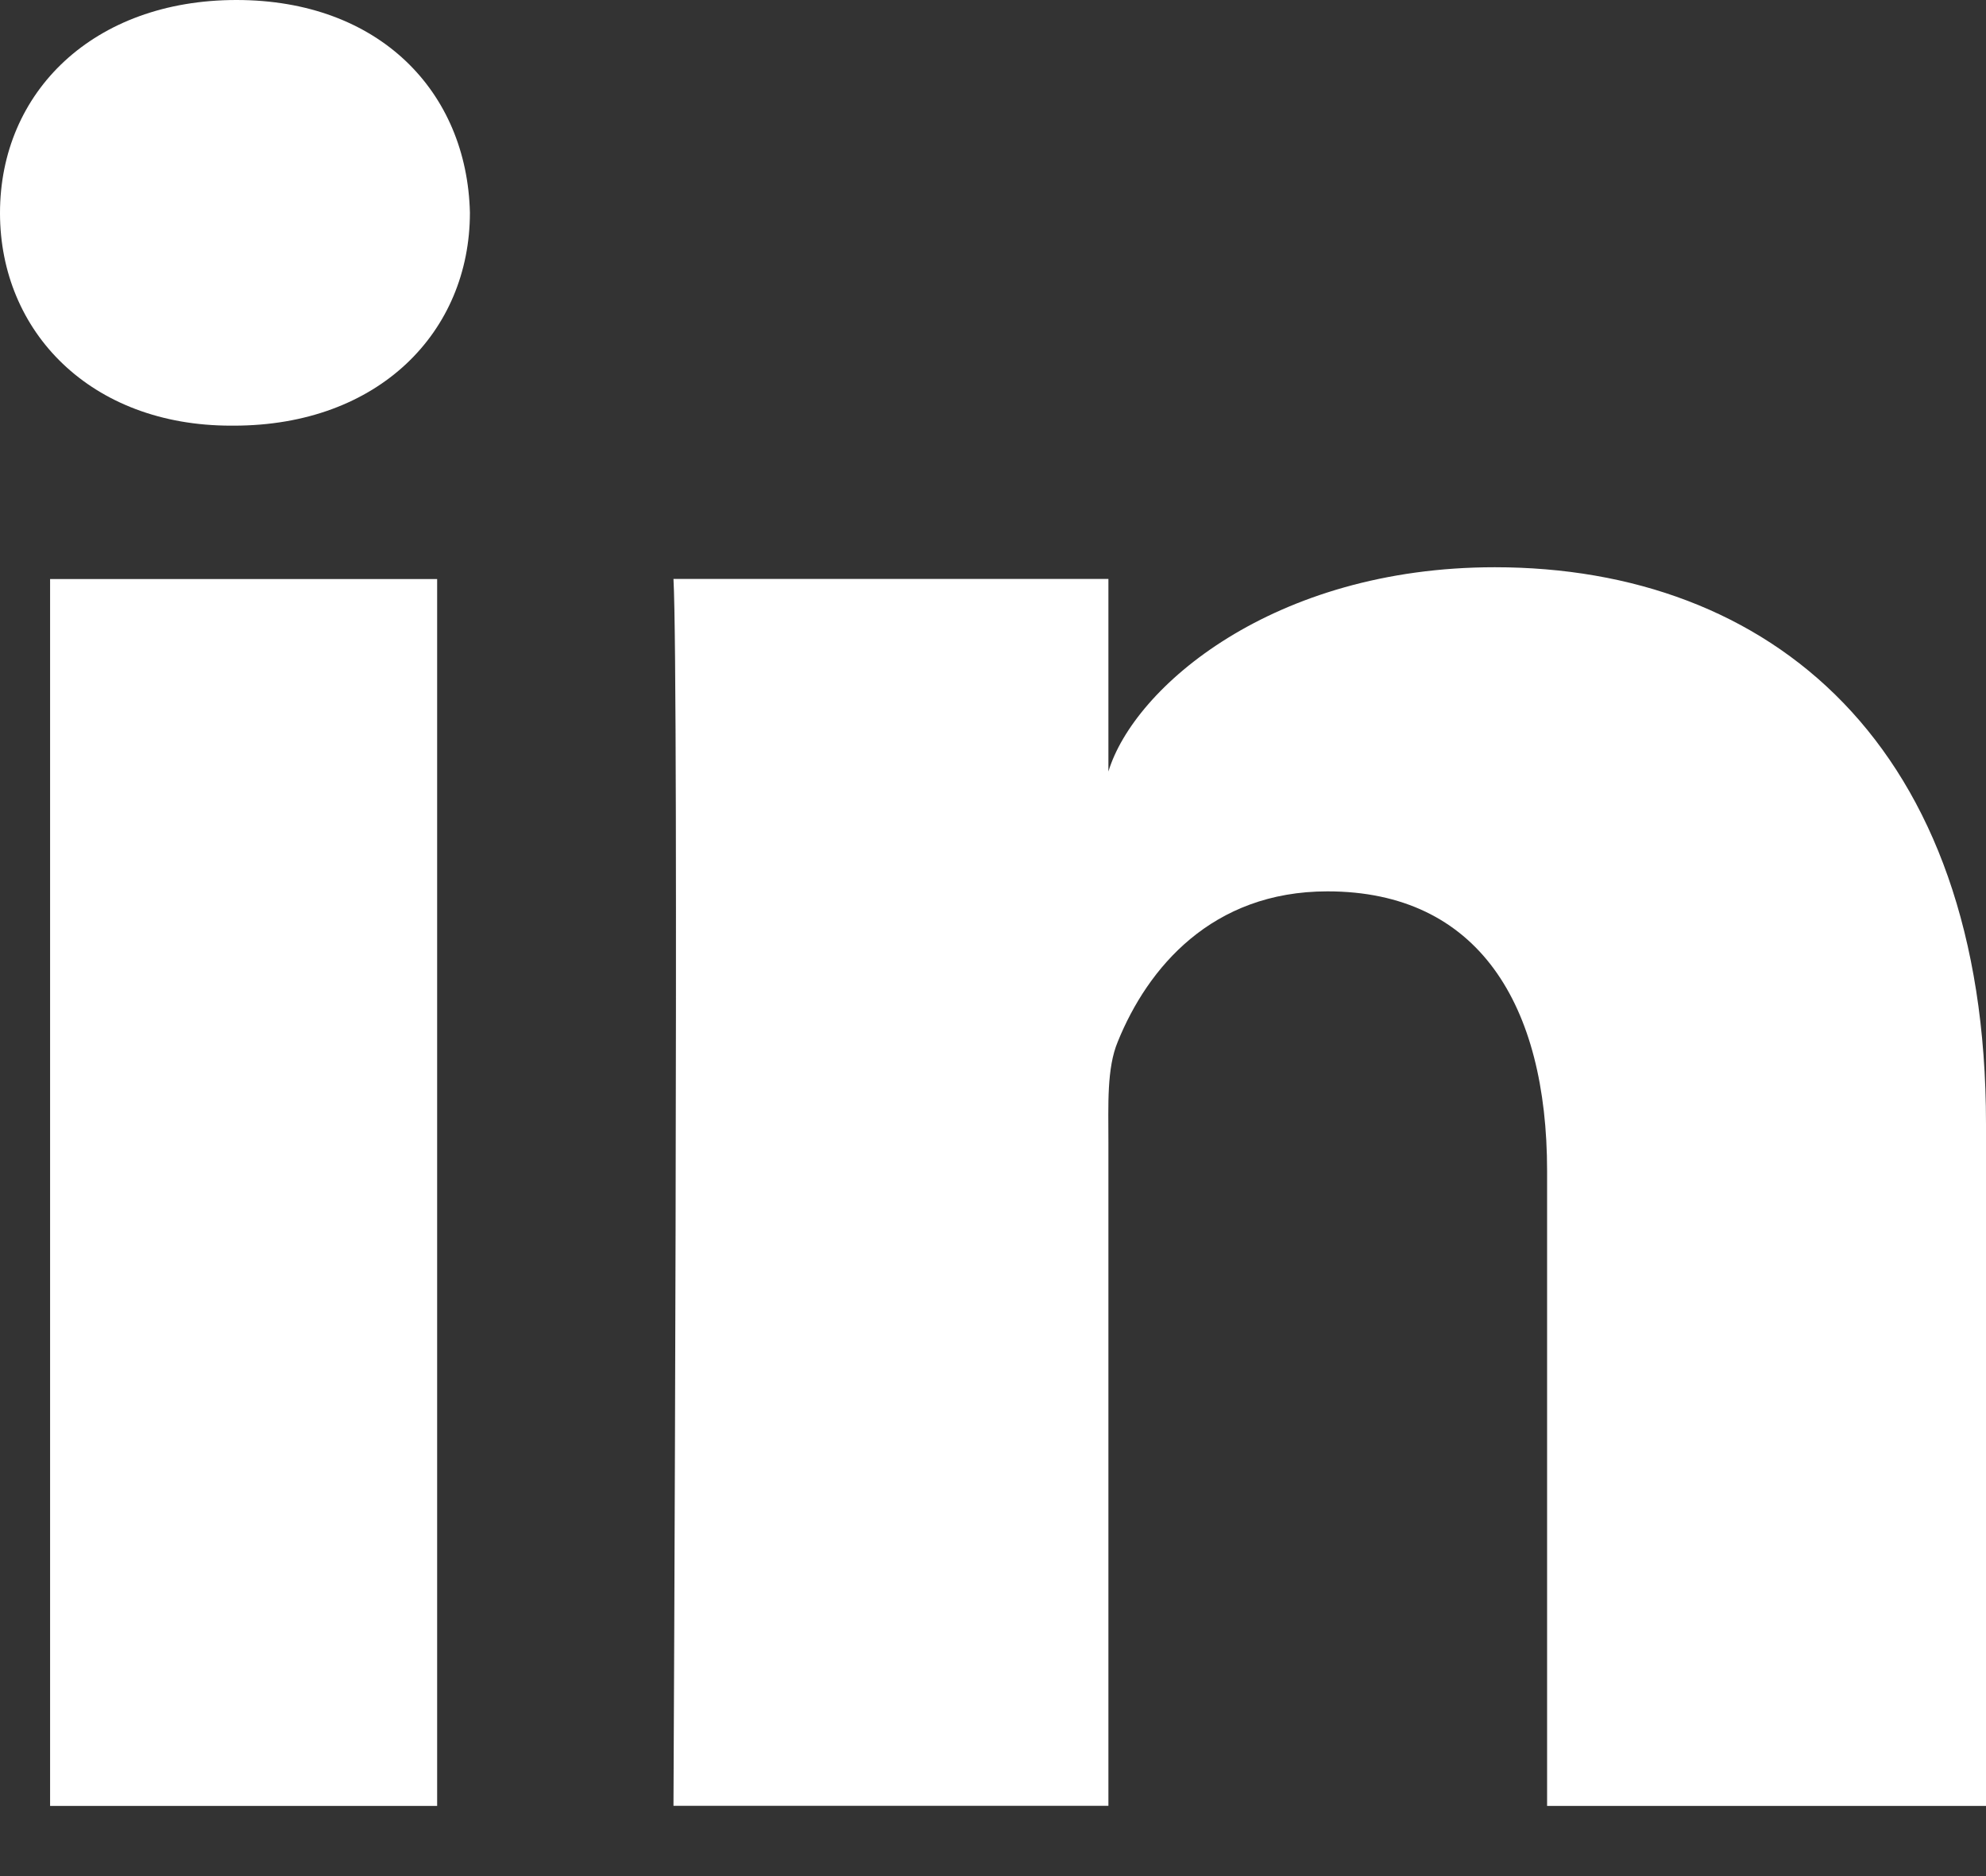 <svg xmlns="http://www.w3.org/2000/svg" width="18" height="17" viewBox="0 0 18 17">
    <rect x="0" y="0" width="18" height="17" fill="#333333" stroke="none"/>
    <path fill="#fff" fill-rule="evenodd" d="M18 16.364h-3.978V10.61c0-1.506-.623-2.533-1.991-2.533-1.047 0-1.629.693-1.9 1.362-.101.24-.085.574-.085.908v6.016H6.104s.051-10.19 0-11.117h3.942v1.745c.232-.763 1.492-1.851 3.502-1.851C16.04 5.14 18 6.74 18 10.183v6.18zM2.119 3.857h-.026C.823 3.857 0 3.007 0 1.93 0 .832.848 0 2.143 0c1.294 0 2.09.83 2.116 1.927 0 1.077-.822 1.93-2.14 1.93zM.454 5.247h3.508v11.117H.454V5.247z"/>
</svg>
